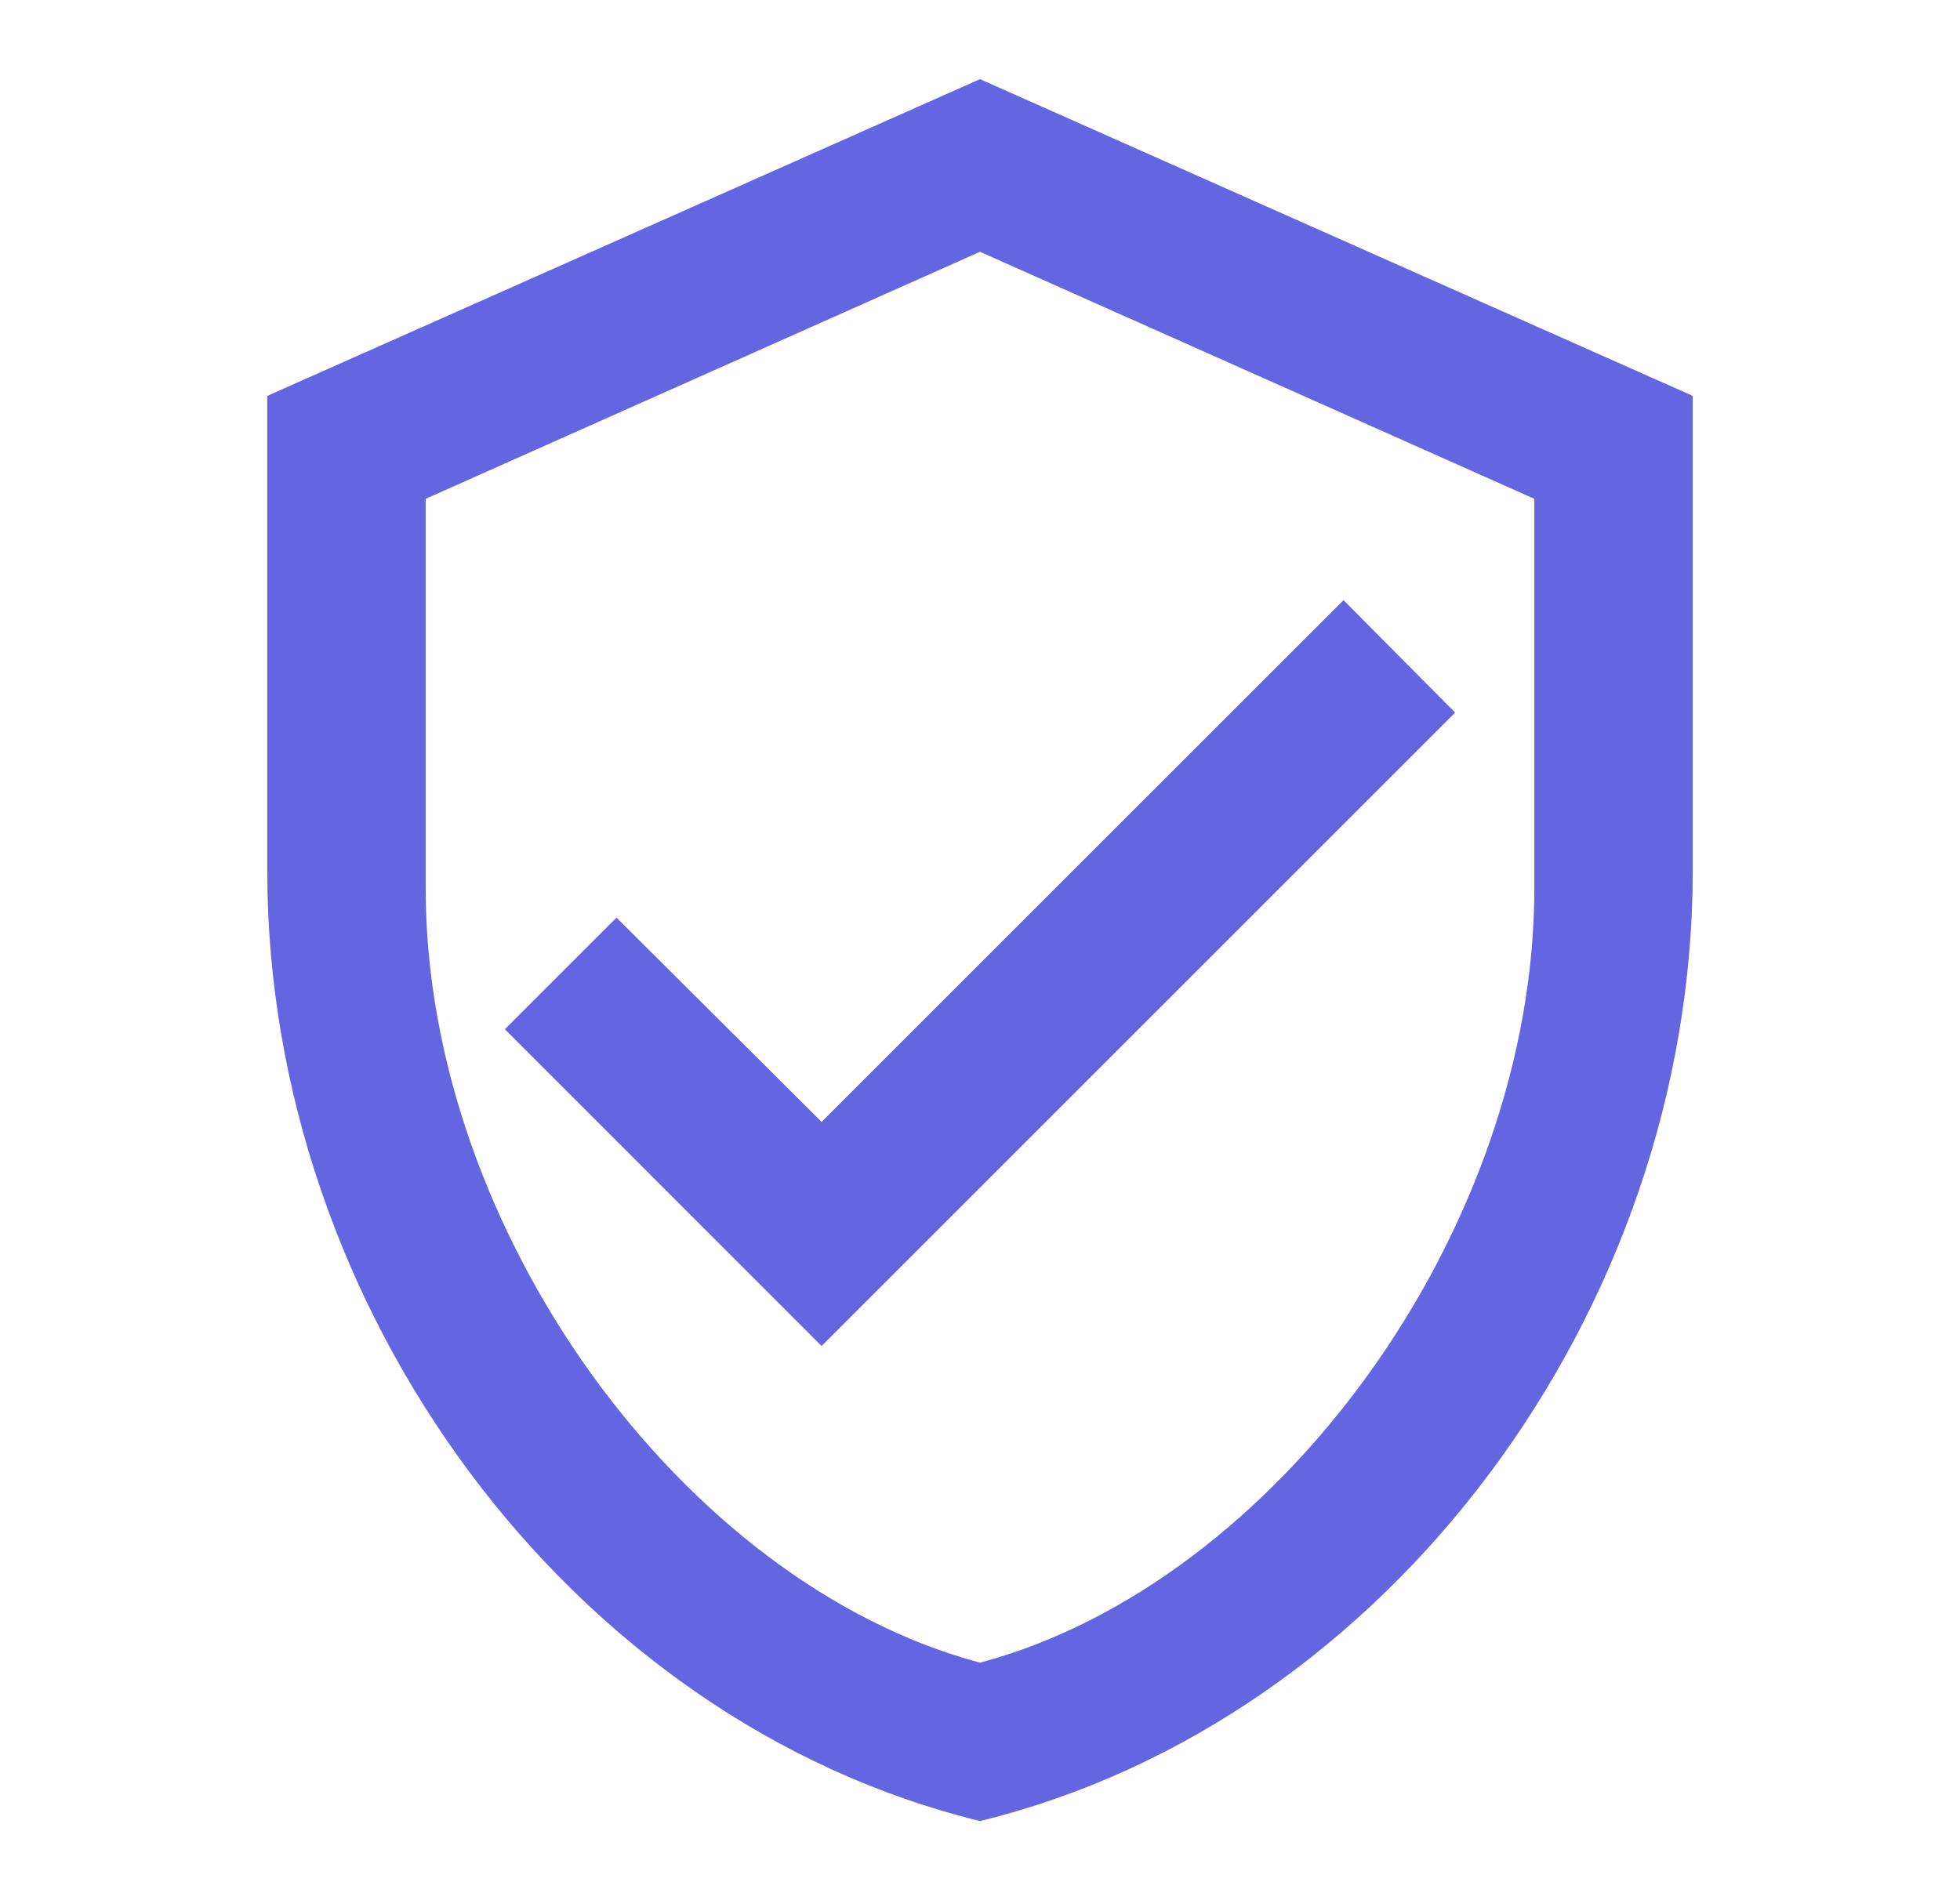 <svg width="33" height="32" viewBox="0 0 33 32" fill="none" xmlns="http://www.w3.org/2000/svg">
<path d="M28.5 14.667C28.5 22.067 23.38 28.987 16.5 30.667C9.62 28.987 4.5 22.067 4.5 14.667V6.667L16.5 1.333L28.5 6.667V14.667ZM16.5 28C21.5 26.667 25.833 20.72 25.833 14.96V8.4L16.5 4.24L7.167 8.4V14.96C7.167 20.72 11.5 26.667 16.5 28ZM13.833 22.667L8.5 17.333L10.38 15.453L13.833 18.893L22.62 10.107L24.5 12" fill="#6365E1"/>
</svg>
